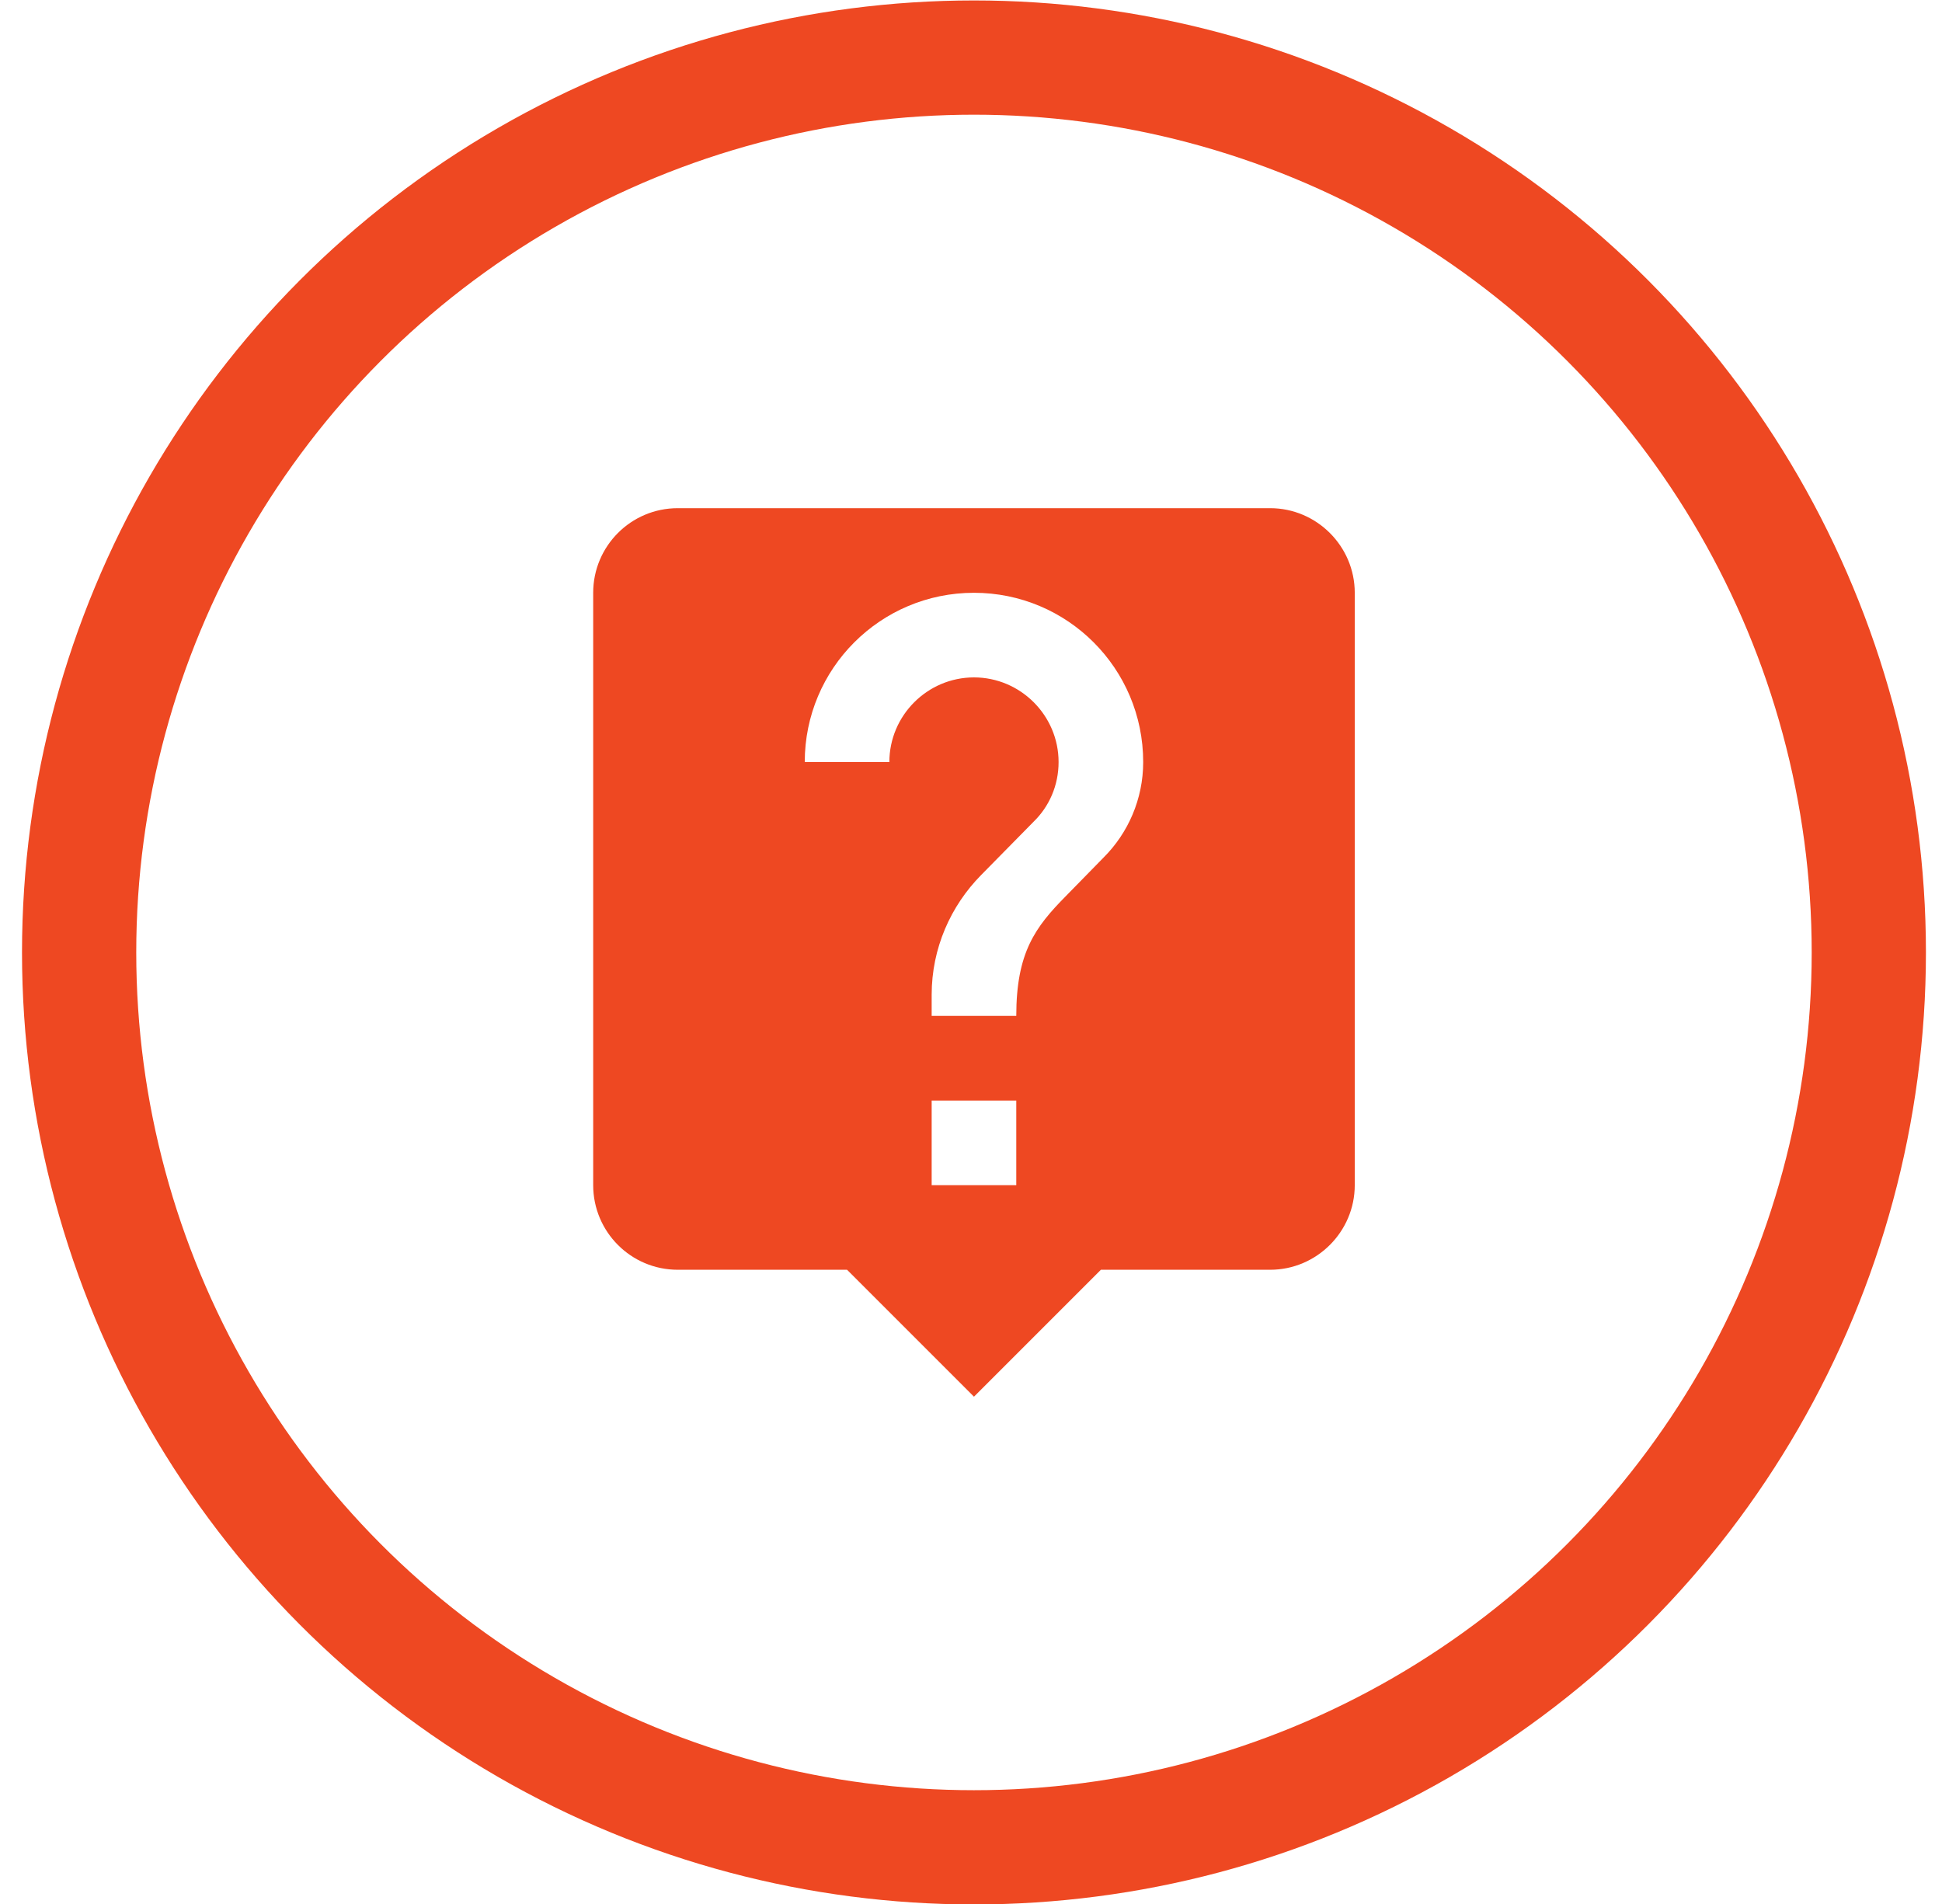 <?xml version="1.0" encoding="UTF-8"?>
<svg width="51px" height="50px" viewBox="0 0 51 50" version="1.1" xmlns="http://www.w3.org/2000/svg" xmlns:xlink="http://www.w3.org/1999/xlink">
    <!-- Generator: Sketch 53 (72520) - https://sketchapp.com -->
    <title>Group 150</title>
    <desc>Created with Sketch.</desc>
    <g id="BigK_V2" stroke="none" stroke-width="1" fill="none" fill-rule="evenodd">
        <g id="01a_Index_D" transform="translate(-786, -5068)">
            <g id="Group-150" transform="translate(786.578, 5067.242)">
                <circle id="Oval" stroke="#EE4822" stroke-width="3" fill-opacity="0" fill="#FFFFFF" fill-rule="nonzero" cx="25" cy="25.77" r="23.5"></circle>
                <path d="M32.778,14.103 L17.222,14.103 C15.989,14.103 15,15.103 15,16.325 L15,31.881 C15,33.103 15.989,34.103 17.222,34.103 L21.667,34.103 L25,37.436 L28.333,34.103 L32.778,34.103 C34,34.103 35,33.103 35,31.881 L35,16.325 C35,15.103 34,14.103 32.778,14.103 L32.778,14.103 Z M26.111,31.881 L23.889,31.881 L23.889,29.659 L26.111,29.659 L26.111,31.881 L26.111,31.881 Z M28.411,23.27 L27.411,24.292 C26.611,25.103 26.111,25.77 26.111,27.436 L23.889,27.436 L23.889,26.881 C23.889,25.659 24.389,24.547 25.189,23.736 L26.567,22.336 C26.978,21.936 27.222,21.381 27.222,20.77 C27.222,19.547 26.222,18.547 25,18.547 C23.778,18.547 22.778,19.547 22.778,20.77 L20.556,20.77 C20.556,18.314 22.544,16.325 25,16.325 C27.456,16.325 29.444,18.314 29.444,20.77 C29.444,21.747 29.044,22.636 28.411,23.27 L28.411,23.27 Z" id="Shape" fill="#EE4822"></path>
            </g>
        </g>
    </g>
</svg>